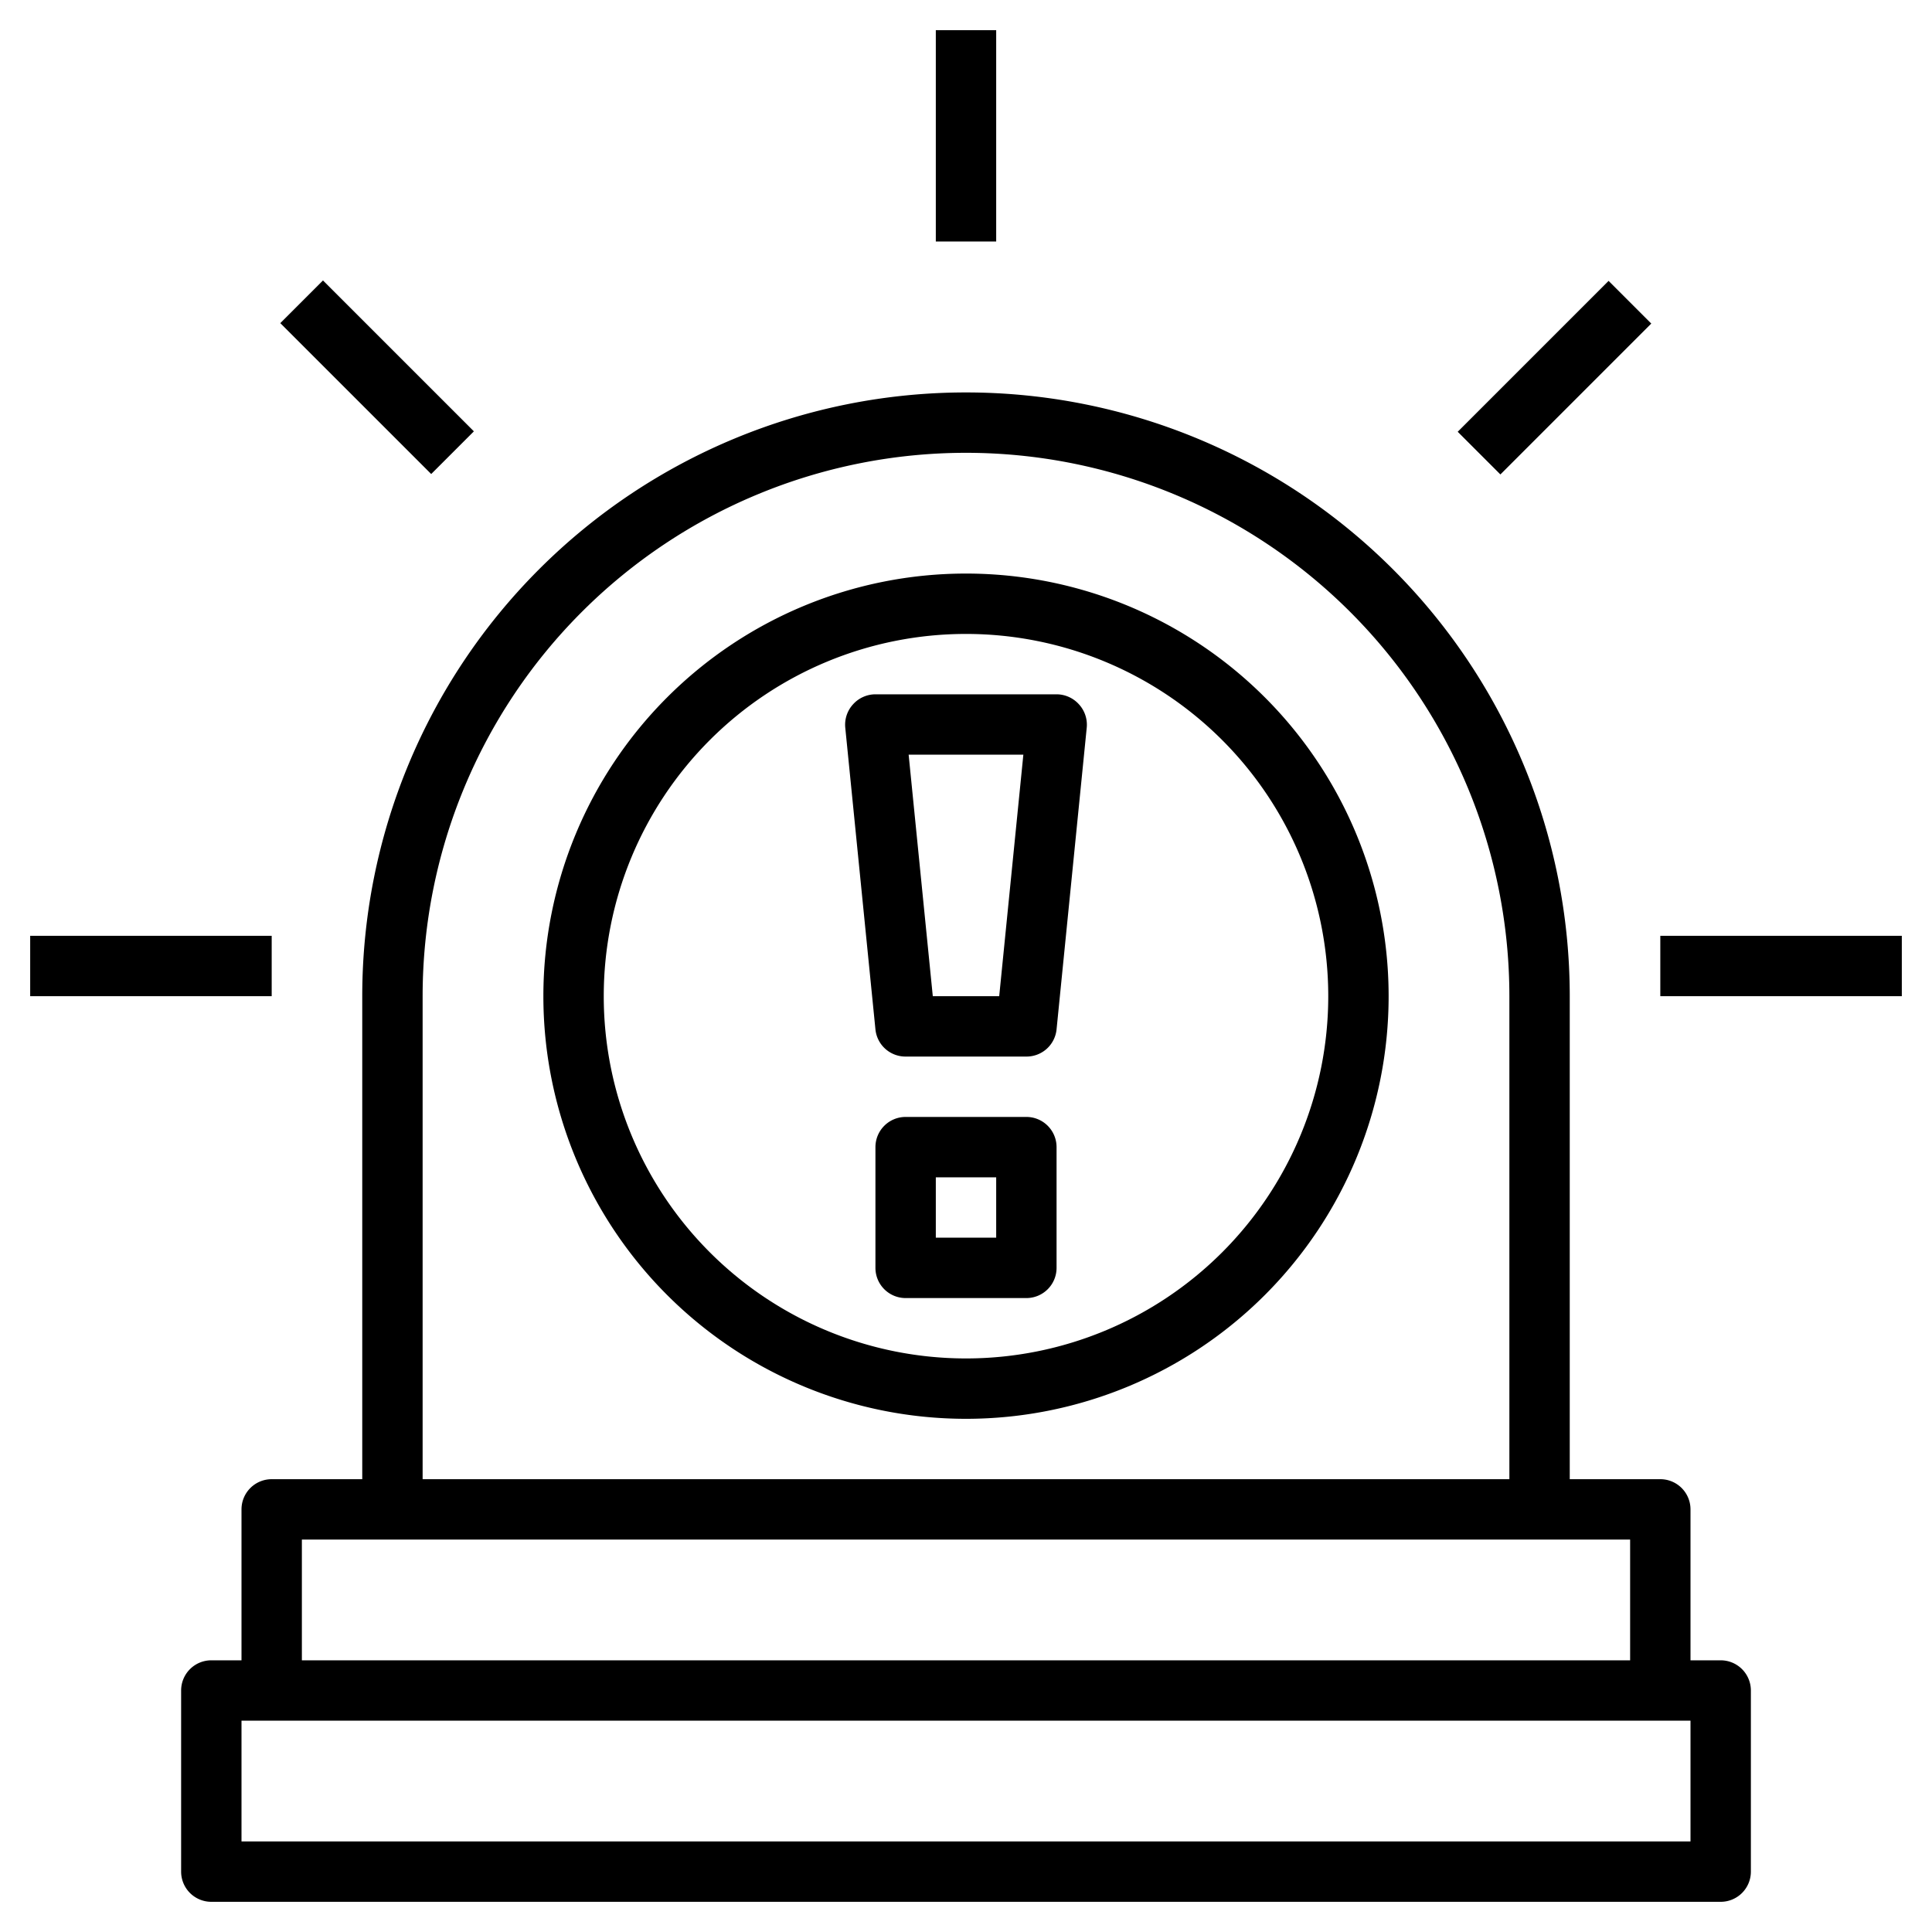 <?xml version="1.0" encoding="UTF-8"?>
<svg xmlns="http://www.w3.org/2000/svg" id="Layer_3" height="512" viewBox="0 0 64 64" width="512" data-name="Layer 3">
  <path d="m57 55h-1v-5a1 1 0 0 0 -1-1h-3v-16a20 20 0 0 0 -40 0v16h-3a1 1 0 0 0 -1 1v5h-1a1 1 0 0 0 -1 1v6a1 1 0 0 0 1 1h50a1 1 0 0 0 1-1v-6a1 1 0 0 0 -1-1zm-43-22a18 18 0 0 1 36 0v16h-36zm-4 18h44v4h-44zm46 10h-48v-4h48z"></path>
  <path d="m31 1h2v7h-2z"></path>
  <path d="m47.96 11.5h7.07v2h-7.07z" transform="matrix(.707 -.707 .707 .707 6.25 40.08)"></path>
  <path d="m11.5 8.96h2v7.07h-2z" transform="matrix(.707 -.707 .707 .707 -5.18 12.5)"></path>
  <path d="m1 31h8v2h-8z"></path>
  <path d="m55 31h8v2h-8z"></path>
  <path d="m35 23h-6a1 1 0 0 0 -.74.33 1 1 0 0 0 -.26.77l1 10a1 1 0 0 0 1 .9h4a1 1 0 0 0 1-.9l1-10a1 1 0 0 0 -.26-.77 1 1 0 0 0 -.74-.33zm-1.9 10h-2.2l-.8-8h3.8z"></path>
  <path d="m34 37h-4a1 1 0 0 0 -1 1v4a1 1 0 0 0 1 1h4a1 1 0 0 0 1-1v-4a1 1 0 0 0 -1-1zm-1 4h-2v-2h2z"></path>
  <path d="m32 19a14 14 0 1 0 14 14 14 14 0 0 0 -14-14zm0 26a12 12 0 1 1 12-12 12 12 0 0 1 -12 12z"></path>
</svg>
